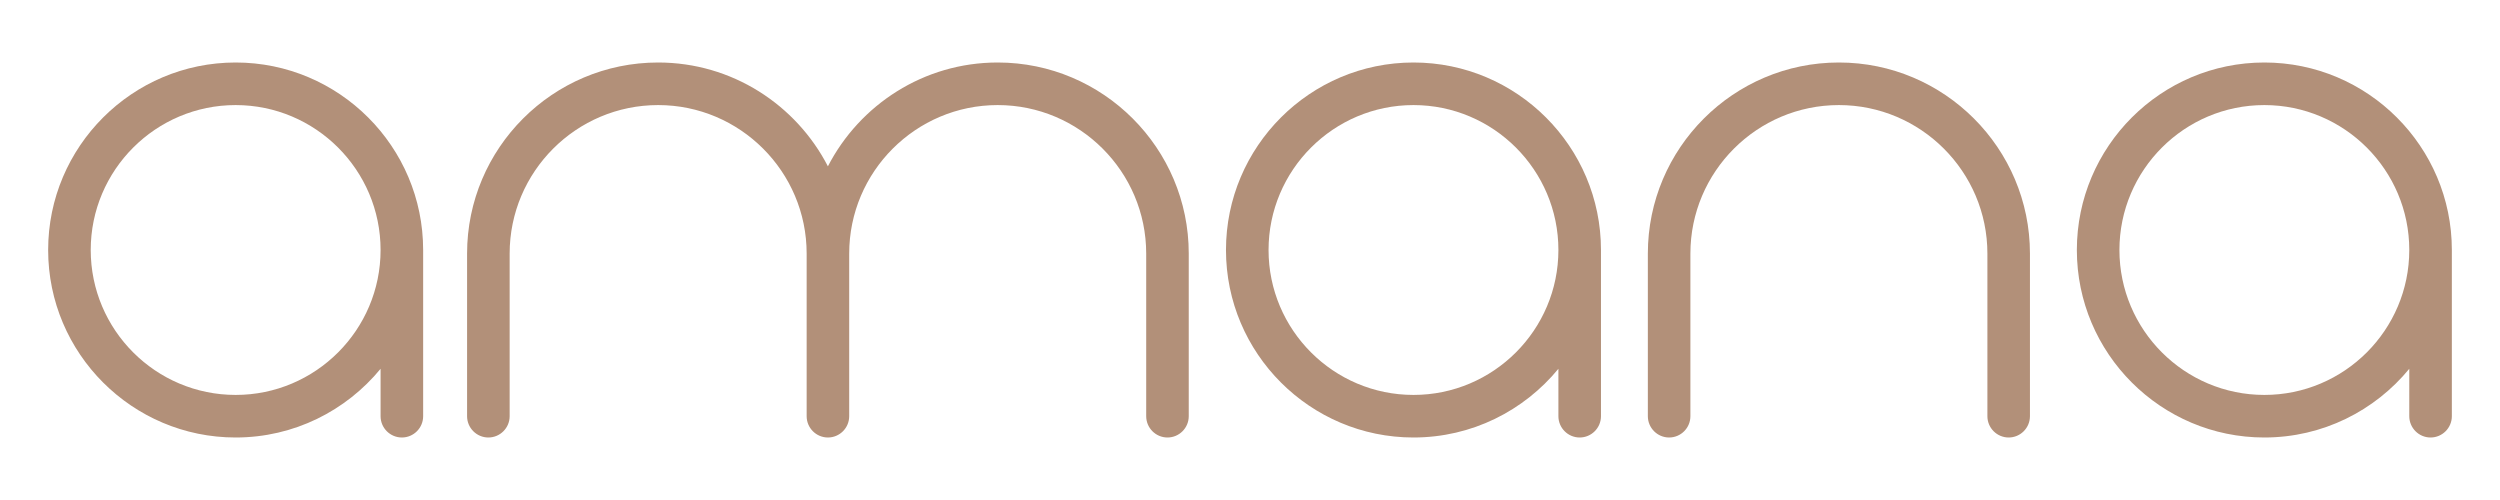 <?xml version="1.0" encoding="UTF-8"?>
<svg id="_图层_1" data-name="图层 1" xmlns="http://www.w3.org/2000/svg" viewBox="0 0 1000 200">
  <defs>
    <style>
      .cls-1 {
        fill: #b29079;
      }
    </style>
  </defs>
  <path class="cls-1" d="M94.26,25c-41.35,0-75,33.64-75,75s33.64,75,75,75c23.33,0,44.2-10.72,57.97-27.48v18.96c0,4.69,3.82,8.52,8.52,8.52s8.51-3.82,8.51-8.52V100c0-41.35-33.64-75-75-75Zm57.97,75c0,31.97-26,57.97-57.97,57.97s-57.97-26.01-57.97-57.97,26-57.97,57.97-57.97,57.97,26,57.97,57.97Z"/>
  <path class="cls-1" d="M565.39,25c-41.35,0-75,33.64-75,75s33.64,75,75,75c23.33,0,44.21-10.72,57.97-27.48v18.96c0,4.69,3.82,8.52,8.51,8.52s8.52-3.82,8.52-8.52V100c0-41.35-33.65-75-75-75Zm57.97,75c0,31.97-26.01,57.97-57.97,57.97s-57.97-26.01-57.97-57.97,26-57.97,57.97-57.97,57.97,26,57.97,57.97Z"/>
  <path class="cls-1" d="M905.74,25c-41.35,0-75,33.64-75,75s33.64,75,75,75c23.33,0,44.21-10.72,57.97-27.48v18.96c0,4.69,3.82,8.52,8.51,8.52s8.52-3.82,8.52-8.52V100c0-41.35-33.65-75-75-75Zm57.97,75c0,31.97-26.01,57.97-57.97,57.97s-57.97-26.01-57.97-57.97,26-57.97,57.97-57.97,57.97,26,57.97,57.97Z"/>
  <path class="cls-1" d="M399.07,25c-29.56,0-55.21,16.91-67.91,41.53-12.71-24.62-38.35-41.53-67.91-41.53-42.14,0-76.42,34.28-76.42,76.43v65.05c0,4.69,3.82,8.52,8.51,8.52s8.52-3.82,8.52-8.52V101.43c0-32.75,26.64-59.4,59.4-59.4s59.4,26.65,59.4,59.4v65.05c0,4.69,3.82,8.52,8.51,8.52s8.51-3.82,8.51-8.52V101.43c0-32.75,26.65-59.4,59.4-59.4s59.4,26.65,59.4,59.4v65.05c0,4.69,3.82,8.52,8.51,8.52s8.51-3.82,8.51-8.52V101.43c0-42.14-34.28-76.43-76.42-76.43Z"/>
  <path class="cls-1" d="M735.56,25c-42.14,0-76.42,34.28-76.42,76.43v65.05c0,4.69,3.82,8.52,8.51,8.52s8.51-3.82,8.51-8.52V101.43c0-32.75,26.65-59.4,59.4-59.4s59.4,26.65,59.4,59.4v65.05c0,4.69,3.82,8.52,8.51,8.52s8.51-3.82,8.51-8.52V101.43c0-42.14-34.28-76.43-76.42-76.43Z"/>
</svg>